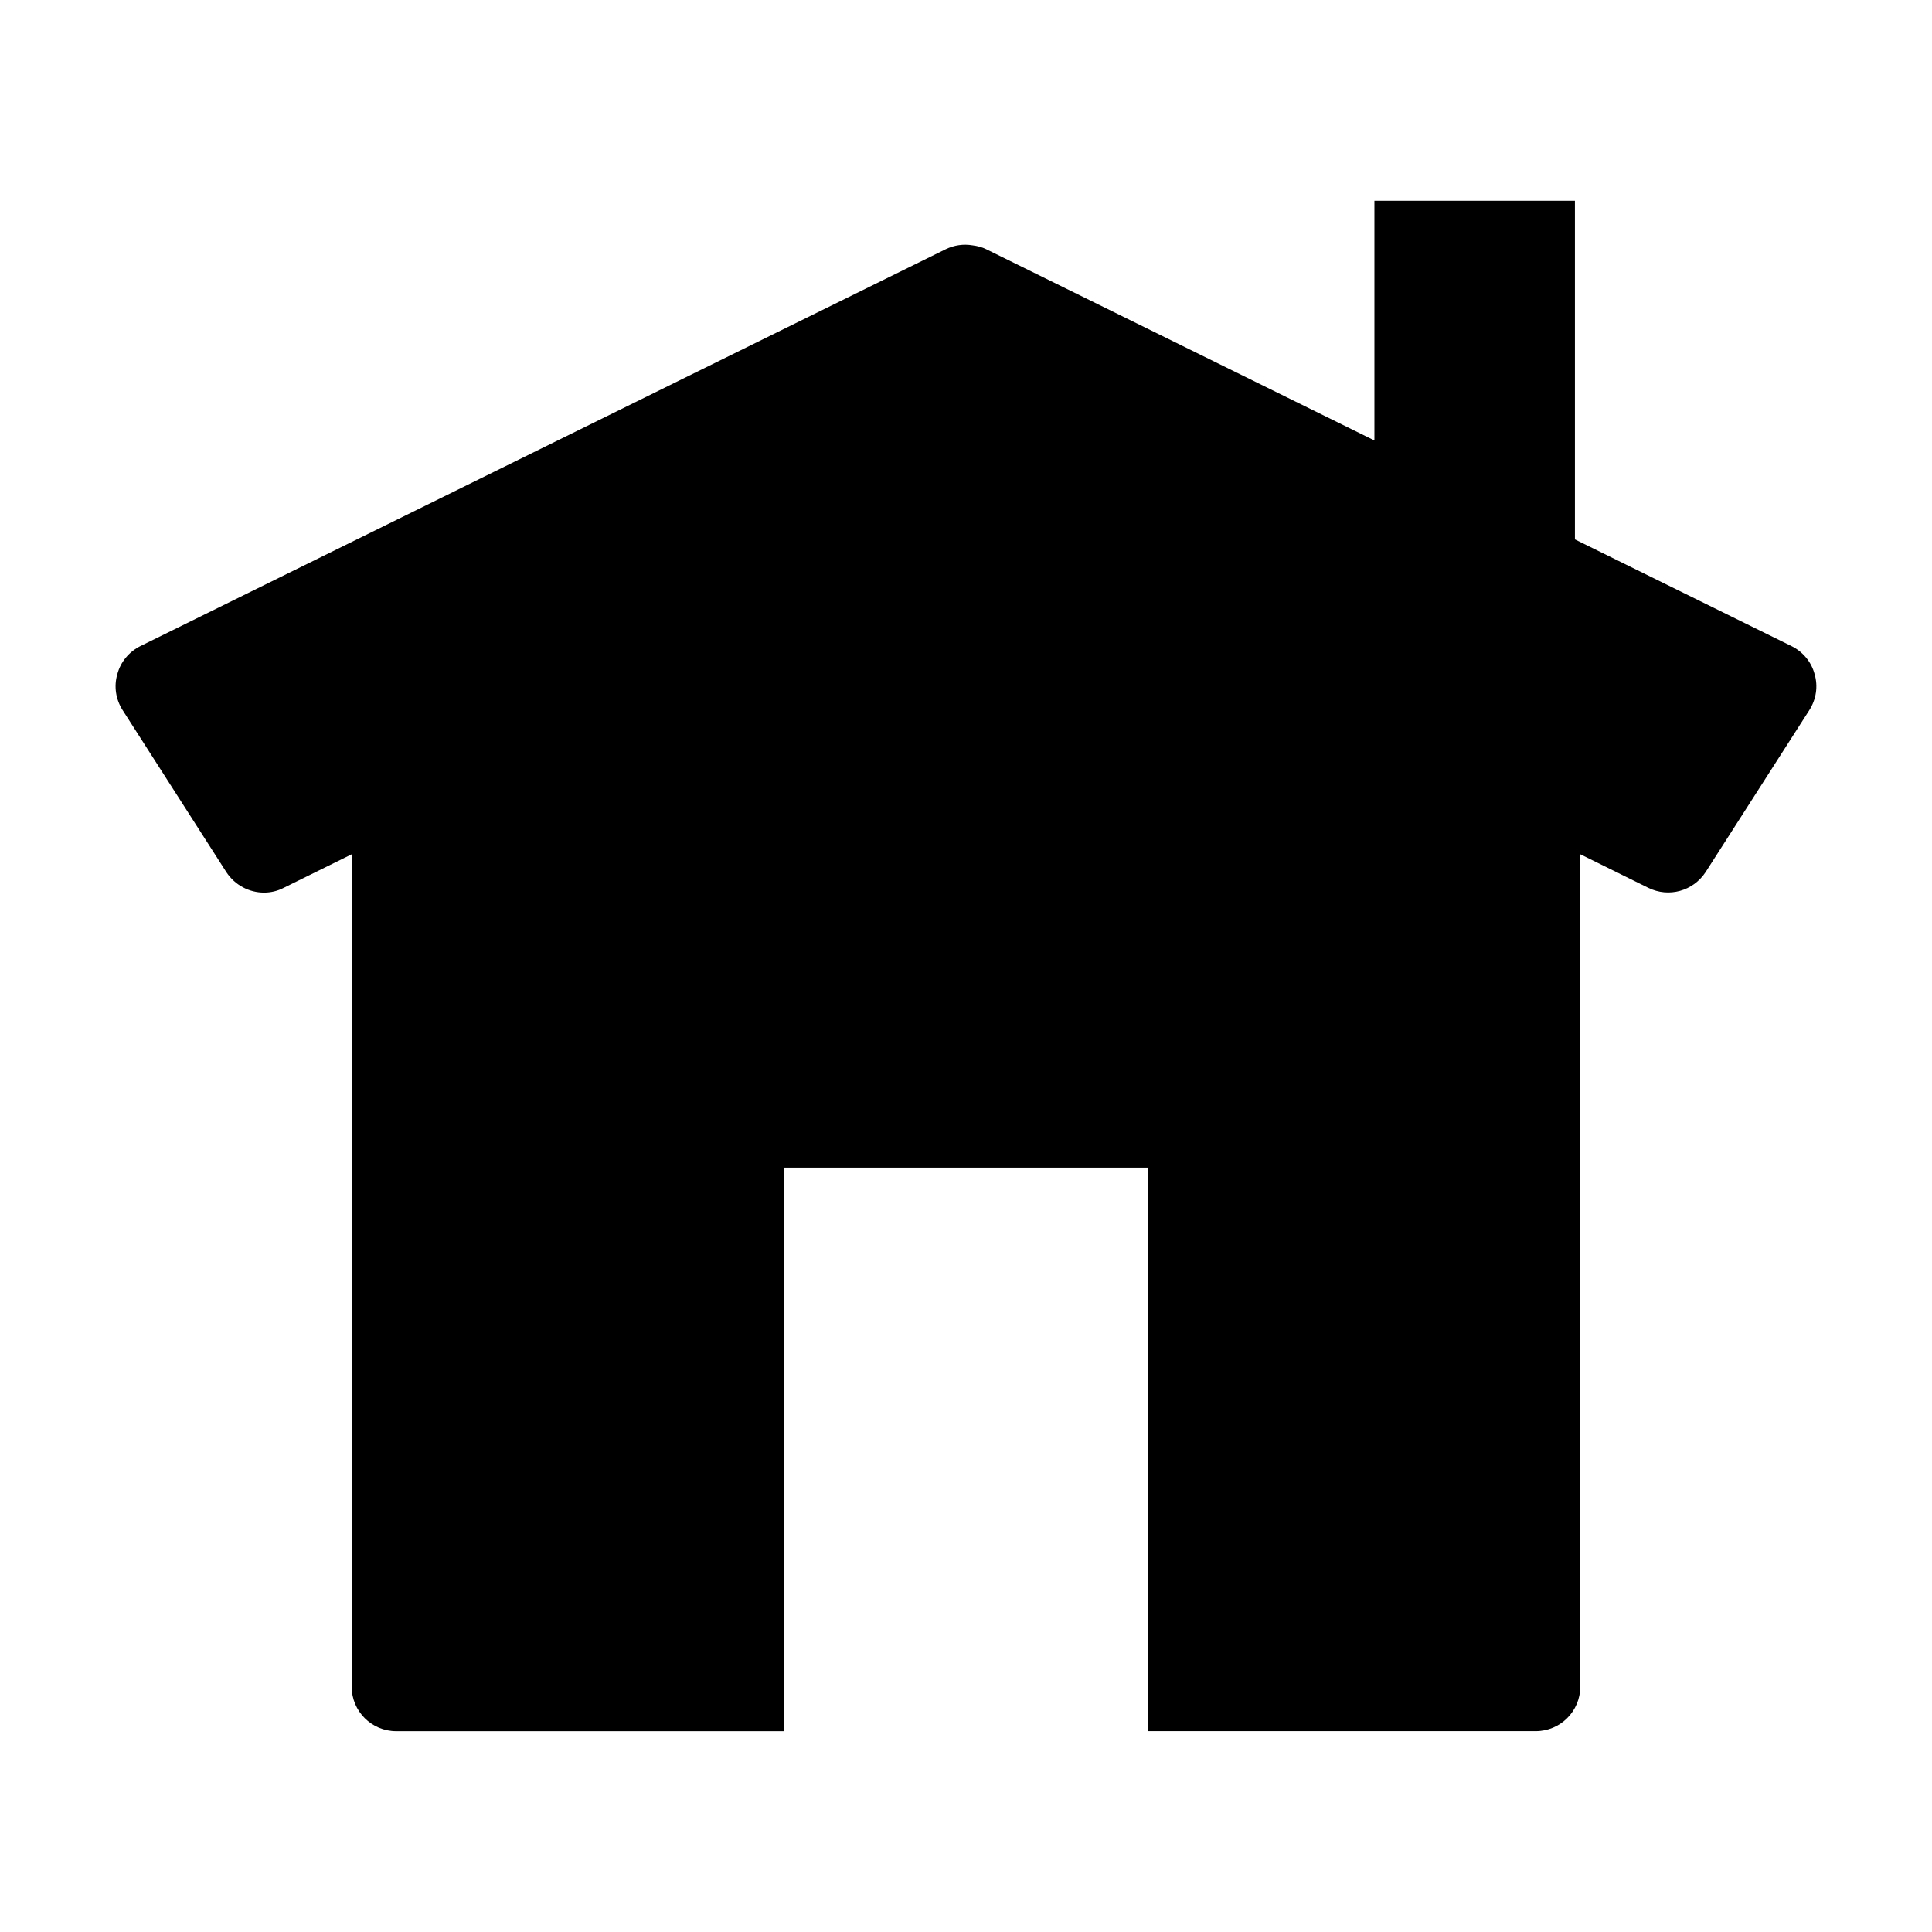 <?xml version="1.0" encoding="UTF-8"?>
<!-- Uploaded to: ICON Repo, www.svgrepo.com, Generator: ICON Repo Mixer Tools -->
<svg fill="#000000" width="800px" height="800px" version="1.1" viewBox="144 144 512 512" xmlns="http://www.w3.org/2000/svg">
 <path d="m203.98 375.12c2.281 3.465 6.062 5.434 9.996 5.434 1.73 0 3.543-0.395 5.195-1.258l18.027-8.895v220.57c0 6.535 5.273 11.809 11.809 11.809h102.81v-149.34h96.355v149.33h102.81c6.535 0 11.809-5.273 11.809-11.809v-220.57l18.027 8.895c5.434 2.676 11.887 0.867 15.191-4.172l27.473-42.902c1.812-2.824 2.363-6.297 1.418-9.523-0.867-3.305-3.148-5.984-6.141-7.469l-57.387-28.27v-89.742h-53.137v63.52l-102.89-50.688c-1.102-0.551-2.363-0.867-3.621-1.023-2.363-0.395-4.801-0.078-7.086 1.023l-213.41 105.17c-2.992 1.492-5.273 4.172-6.141 7.477-0.945 3.227-0.395 6.699 1.418 9.523z"/>
</svg>